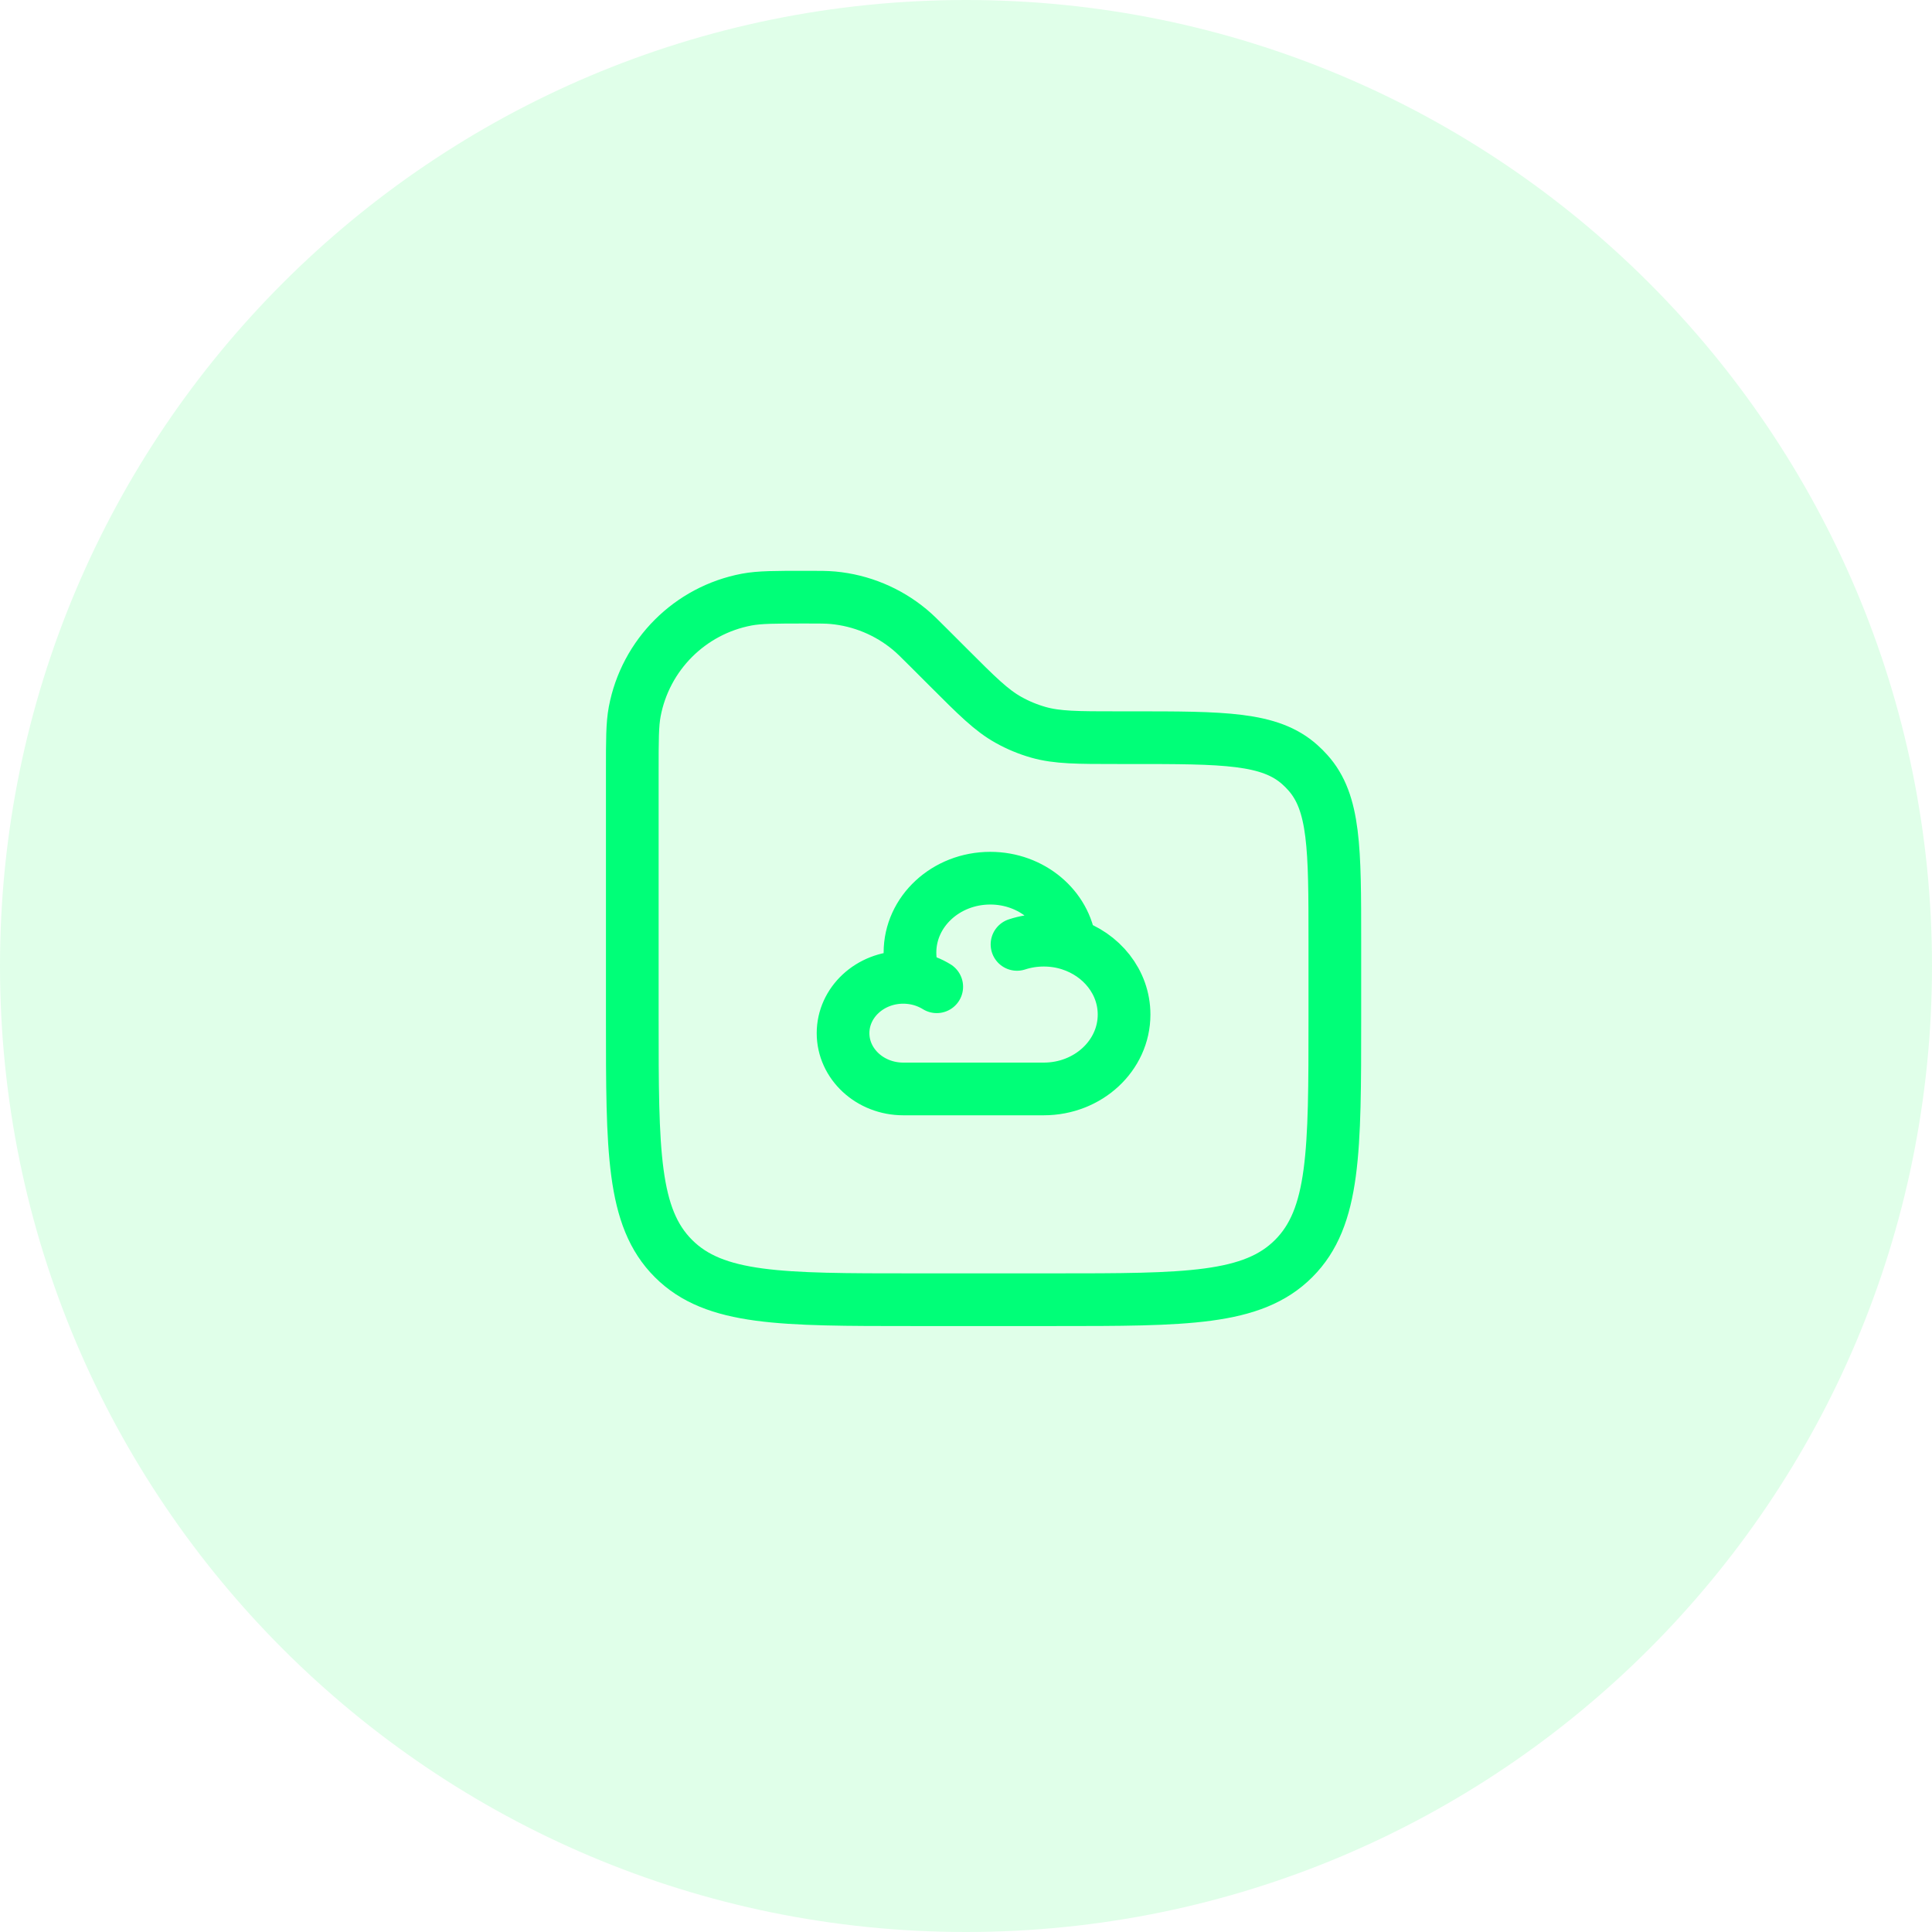 <svg width="55" height="55" viewBox="0 0 55 55" fill="none" xmlns="http://www.w3.org/2000/svg">
<path d="M27.5 55C42.688 55 55 42.688 55 27.5C55 12.312 42.688 0 27.5 0C12.312 0 0 12.312 0 27.5C0 42.688 12.312 55 27.5 55Z" fill="#49FC7C" fill-opacity="0.17"/>
<path d="M18 21.95C18 21.067 18 20.626 18.069 20.258C18.375 18.64 19.64 17.375 21.258 17.069C21.626 17 22.067 17 22.95 17C23.336 17 23.53 17 23.716 17.017C24.517 17.092 25.276 17.407 25.896 17.921C26.04 18.04 26.176 18.176 26.45 18.45L27 19C27.816 19.816 28.224 20.224 28.712 20.495C28.98 20.645 29.265 20.763 29.56 20.847C30.098 21 30.675 21 31.828 21H32.202C34.834 21 36.151 21 37.006 21.77C37.085 21.84 37.16 21.915 37.23 21.994C38 22.849 38 24.166 38 26.798V29C38 32.771 38 34.657 36.828 35.828C35.657 37 33.771 37 30 37H26C22.229 37 20.343 37 19.172 35.828C18 34.657 18 32.771 18 29V21.95Z" stroke="#00FF78" stroke-width="1.5"/>
<path d="M28.952 26.885C29.191 26.807 29.447 26.765 29.714 26.765C29.976 26.765 30.228 26.805 30.462 26.881M26.047 27.853C25.939 27.834 25.828 27.823 25.714 27.823C24.767 27.823 24 28.535 24 29.412C24 30.289 24.767 31 25.714 31H29.714C30.977 31 32 30.052 32 28.882C32 27.955 31.357 27.168 30.462 26.881M26.047 27.853C25.955 27.624 25.905 27.376 25.905 27.118C25.905 25.948 26.928 25 28.191 25C29.366 25 30.335 25.823 30.462 26.881M26.047 27.853C26.272 27.894 26.482 27.977 26.667 28.091" stroke="#00FF78" stroke-width="1.5" stroke-linecap="round"/>
</svg>
